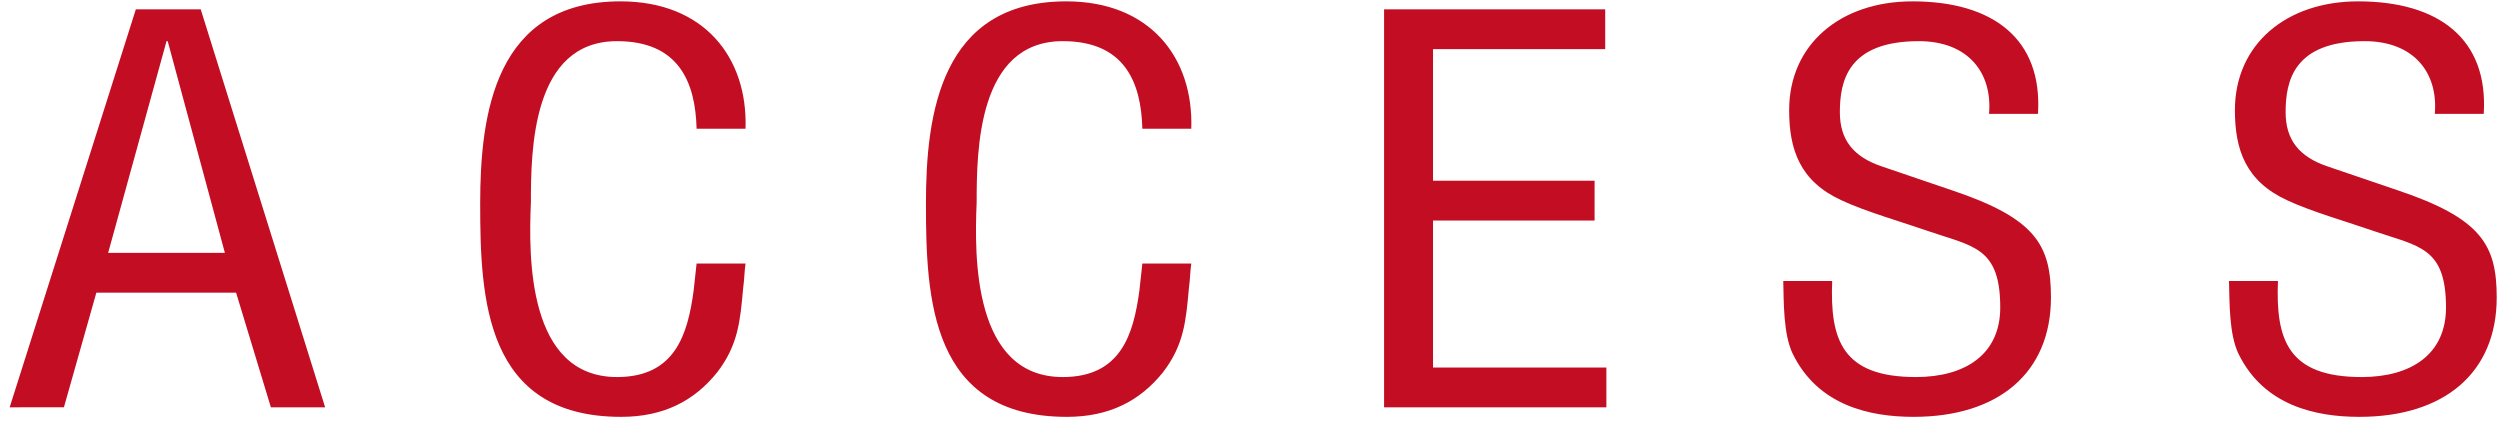 <svg xmlns="http://www.w3.org/2000/svg" width="212" height="36" viewBox="0 0 212 36"><path fill="#C30D23" d="M206.471 9.655c.3-3.51-1.8-6.165-5.95-6.165-6.051 0-6.701 3.42-6.701 6.03 0 2.34 1.15 3.78 3.55 4.59 2.001.675 3.951 1.35 5.951 2.025 7.1 2.385 8.4 4.635 8.4 9.089 0 6.39-4.45 10.125-11.65 10.125-3.701 0-8.101-.945-10.251-5.355-.8-1.665-.75-4.365-.8-6.165h4.15c-.2 4.995.85 8.145 7.101 8.145 4.2 0 7.15-1.935 7.15-5.895 0-5.129-2.3-5.174-6.1-6.479-2.05-.72-5.351-1.665-7.351-2.61-3.55-1.62-4.45-4.32-4.45-7.65 0-5.58 4.35-9.225 10.451-9.225 6.85 0 11.05 3.195 10.65 9.54h-4.15zm-40.95 6.48c7.1 2.385 8.4 4.635 8.4 9.089 0 6.39-4.45 10.125-11.65 10.125-3.701 0-8.101-.945-10.251-5.355-.8-1.665-.75-4.365-.8-6.165h4.15c-.2 4.995.85 8.145 7.101 8.145 4.2 0 7.15-1.935 7.15-5.895 0-5.129-2.3-5.174-6.1-6.479-2.05-.72-5.351-1.665-7.351-2.61-3.55-1.62-4.45-4.32-4.45-7.65 0-5.58 4.35-9.225 10.451-9.225 6.85 0 11.05 3.195 10.65 9.54h-4.15c.3-3.51-1.8-6.165-5.95-6.165-6.051 0-6.701 3.42-6.701 6.03 0 2.34 1.15 3.78 3.55 4.59 2.001.675 3.951 1.35 5.951 2.025zM117.37.79h18.751v3.375H121.52v11.16h13.701V18.7H121.52v12.464h14.701v3.375H117.37V.79zM96.871 10.915c-.1-4.005-1.55-7.425-6.75-7.425-7.201 0-7.301 9.225-7.301 13.68-.2 4.59-.3 14.804 7.301 14.804 4.95 0 6-3.645 6.5-7.335.1-.765.15-1.529.25-2.294h4.15c-.1.675-.1 1.395-.2 2.069-.25 2.745-.4 4.815-2.2 7.155-1.95 2.43-4.55 3.78-8.15 3.78-11.551 0-11.951-10.035-11.951-18.089C78.52 9.655 79.77.115 90.421.115c7.1 0 10.8 4.77 10.6 10.8h-4.15zm-37.8 0c-.1-4.005-1.55-7.425-6.75-7.425-7.201 0-7.301 9.225-7.301 13.68-.2 4.59-.3 14.804 7.301 14.804 4.95 0 6-3.645 6.5-7.335.1-.765.15-1.529.25-2.294h4.15c-.1.675-.1 1.395-.2 2.069-.25 2.745-.4 4.815-2.2 7.155-1.95 2.43-4.55 3.78-8.15 3.78-11.551 0-11.951-10.035-11.951-18.089C40.72 9.655 41.97.115 52.621.115c7.1 0 10.8 4.77 10.6 10.8h-4.15zm-39.05 13.904H8.17l-2.75 9.72H.82L11.52.79h5.501l10.55 33.749h-4.6l-2.95-9.72zm-5.8-21.329h-.1L9.17 21.445h9.901L14.221 3.49z"/></svg>